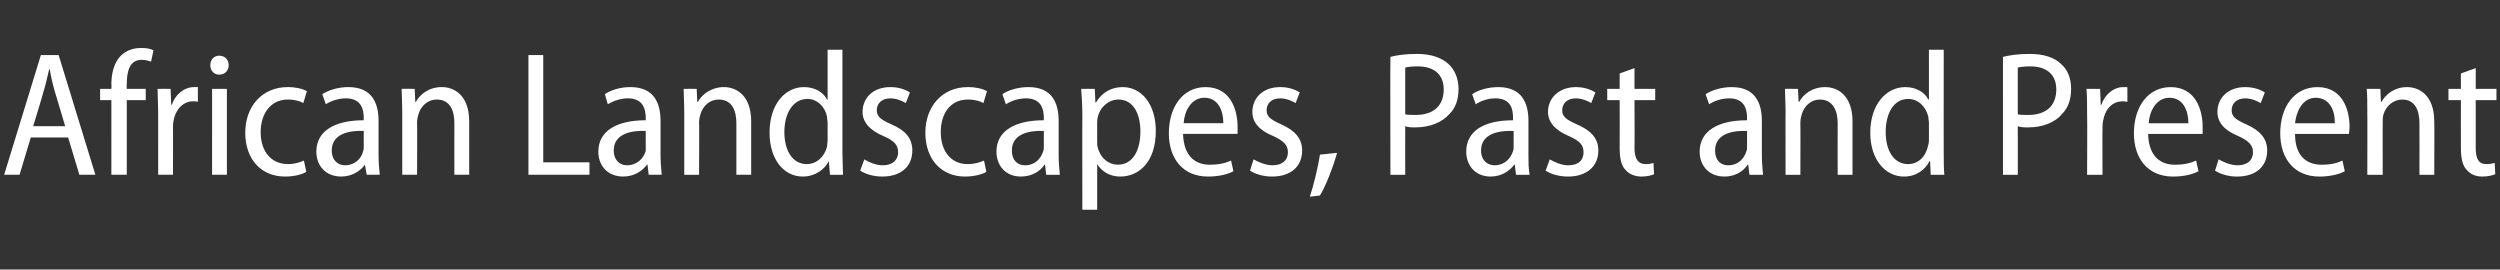 <?xml version="1.0" standalone="no"?><!DOCTYPE svg PUBLIC "-//W3C//DTD SVG 1.1//EN" "http://www.w3.org/Graphics/SVG/1.1/DTD/svg11.dtd"><svg xmlns="http://www.w3.org/2000/svg" version="1.1" width="422px" height="45.5px" viewBox="0 -7 422 45.5" style="top:-7px"><rect x="0" y="-7" width="422" height="45.5" fill="#333333" stroke="none"/><desc>African Landscapes, Past and Present</desc><defs/><g id="Polygon85680"><path d="m5.2 16.2l-1.9 6.3H.7L6.9 2.3h3l6.2 20.2h-2.7l-1.9-6.3H5.2zm5.8-1.9S9.33 8.64 9.3 8.6c-.4-1.3-.7-2.7-.9-3.9h-.1c-.3 1.2-.6 2.7-1 3.9c.05.01-1.7 5.7-1.7 5.7h5.4zm7.8 8.2V9.9h-1.9V8h1.9s.04-.77 0-.8c0-1.9.5-3.7 1.6-4.8c1-1 2.3-1.3 3.4-1.3c.9 0 1.6.1 2.1.4l-.4 1.9c-.4-.1-.8-.3-1.6-.3c-2 0-2.5 1.9-2.5 4.1c-.04-.03 0 .8 0 .8h3.2v1.9h-3.2v12.6h-2.6zm7.9-10.2c0-1.6-.1-3-.1-4.3c-.02-.02 2.2 0 2.2 0l.1 2.7s.11-.05.1 0c.6-1.8 2.1-3 3.8-3h.6v2.5c-.2-.1-.5-.1-.8-.1c-1.7 0-3 1.4-3.3 3.3c-.1.4-.1.8-.1 1.3c.02-.03 0 7.8 0 7.8h-2.5V12.3zm9.1 10.2V8h2.5v14.5h-2.5zM38.6 4c0 .9-.6 1.6-1.6 1.6c-.9 0-1.5-.7-1.5-1.6c0-.9.6-1.6 1.5-1.6c1 0 1.6.7 1.6 1.6zm13.1 18c-.6.4-1.9.8-3.6.8c-4 0-6.7-2.9-6.7-7.4c0-4.4 2.8-7.7 7.2-7.7c1.3 0 2.6.3 3.2.7l-.6 2c-.5-.3-1.4-.6-2.6-.6c-3 0-4.6 2.5-4.6 5.5c0 3.4 1.9 5.4 4.6 5.4c1.2 0 2-.3 2.7-.6l.4 1.9zm12.2-2.9c0 1.2.1 2.4.2 3.4h-2.2l-.3-1.7s-.04-.04 0 0c-.8 1.1-2.2 2-4 2c-2.7 0-4.2-1.9-4.2-4.2c0-3.5 3.1-5.3 8-5.3v-.4c0-1.4-.4-3.3-3-3.3c-1.2 0-2.5.4-3.4 1l-.6-1.7c1.1-.7 2.7-1.2 4.4-1.2c4 0 5.1 2.7 5.1 5.7v5.7zm-2.5-4c-2.3-.1-5.4.4-5.4 3.3c0 1.7 1.1 2.5 2.2 2.5c1.7 0 2.8-1.1 3.1-2.4c.1-.2.1-.5.1-.8v-2.6zm6.5-3.2c0-1.6-.1-2.7-.1-3.9c-.03-.02 2.2 0 2.2 0l.1 2.2s.13-.03.1 0c.7-1.3 2.2-2.5 4.4-2.5c2 0 4.6 1.3 4.6 5.8v9h-2.5s-.02-8.67 0-8.7c0-2.1-.7-4-3-4c-1.5 0-2.7 1.1-3.1 2.6c-.1.3-.2.8-.2 1.3c.04-.05 0 8.8 0 8.8h-2.5V11.9zm21.3-9.6h2.5v18.1h7.8v2.1H89.2V2.3zm22.3 16.8c0 1.2.1 2.4.2 3.4h-2.2l-.2-1.7s-.13-.04-.1 0c-.8 1.1-2.2 2-4 2c-2.7 0-4.2-1.9-4.2-4.2c0-3.5 3.1-5.3 8-5.3v-.4c0-1.4-.4-3.3-3-3.3c-1.2 0-2.4.4-3.4 1l-.5-1.7c1-.7 2.6-1.2 4.3-1.2c4 0 5.1 2.7 5.1 5.7v5.7zm-2.5-4c-2.3-.1-5.4.4-5.4 3.3c0 1.7 1.1 2.5 2.2 2.5c1.7 0 2.8-1.1 3.2-2.4v-3.4zm6.5-3.2c0-1.6-.1-2.7-.1-3.9c-.02-.02 2.2 0 2.2 0l.1 2.2s.14-.03.1 0c.7-1.3 2.3-2.5 4.4-2.5c2 0 4.6 1.3 4.6 5.8v9h-2.5s-.01-8.67 0-8.7c0-2.1-.7-4-3-4c-1.5 0-2.7 1.1-3.1 2.6c-.1.3-.2.8-.2 1.3c.05-.05 0 8.8 0 8.8h-2.5V11.9zm26.7-10.5v17.4c0 1.2.1 2.7.1 3.7h-2.2l-.2-2.3s-.04-.01 0 0c-.7 1.4-2.3 2.6-4.4 2.6c-3.2 0-5.6-2.9-5.6-7.4c0-4.9 2.7-7.7 5.8-7.7c1.9 0 3.3.9 3.9 2.1c.02-.05.1 0 .1 0V1.4h2.5zm-2.5 12.4c0-.4-.1-.7-.1-1.1c-.3-1.6-1.6-3-3.3-3c-2.5 0-3.9 2.5-3.9 5.6c0 3 1.3 5.4 3.8 5.4c1.4 0 2.8-.9 3.4-2.9c0-.3.1-.7.1-1.1v-2.9zm6.2 6.1c.6.4 1.9 1 3.1 1c1.7 0 2.6-.9 2.6-2.2c0-1.2-.6-1.9-2.4-2.7c-2.4-1-3.6-2.4-3.6-4.1c0-2.4 1.8-4.2 4.7-4.2c1.4 0 2.5.4 3.3.9l-.7 1.8c-.5-.3-1.5-.8-2.6-.8c-1.5 0-2.3.9-2.3 2c0 1.1.7 1.6 2.5 2.4c2.3 1 3.5 2.3 3.5 4.4c0 2.7-1.9 4.4-5.1 4.4c-1.4 0-2.8-.4-3.7-1l.7-1.9zm20.6 2.1c-.6.4-2 .8-3.6.8c-4 0-6.7-2.9-6.7-7.4c0-4.4 2.8-7.7 7.2-7.7c1.3 0 2.6.3 3.2.7l-.6 2c-.5-.3-1.4-.6-2.6-.6c-3.1 0-4.6 2.5-4.6 5.5c0 3.4 1.9 5.4 4.5 5.4c1.3 0 2.1-.3 2.8-.6l.4 1.9zm12.2-2.9c0 1.2.1 2.4.2 3.4h-2.3l-.2-1.7s-.06-.04-.1 0c-.7 1.1-2.1 2-4 2c-2.6 0-4.1-1.9-4.1-4.2c0-3.5 3.1-5.3 8-5.3v-.4c0-1.4-.4-3.3-3-3.3c-1.2 0-2.5.4-3.4 1l-.6-1.7c1-.7 2.7-1.2 4.4-1.2c4 0 5.1 2.7 5.1 5.7v5.7zm-2.5-4c-2.3-.1-5.4.4-5.4 3.3c0 1.7 1 2.5 2.2 2.5c1.7 0 2.7-1.1 3.1-2.4c.1-.2.1-.5.1-.8v-2.6zm6.5-2.4c0-2-.1-3.5-.2-4.7c.05-.02 2.3 0 2.3 0l.1 2.3s.11-.04.1 0c1-1.7 2.6-2.6 4.5-2.6c3.2 0 5.6 2.9 5.6 7.4c0 5.3-2.9 7.7-6 7.7c-1.7 0-3.1-.8-3.9-2.1c.05 0 0 0 0 0v7.7h-2.5s-.03-15.74 0-15.7zm2.5 4.1c0 .4 0 .8.1 1.1c.5 1.9 1.9 2.9 3.4 2.9c2.5 0 3.8-2.4 3.8-5.6c0-3-1.2-5.4-3.7-5.4c-1.6 0-3.1 1.2-3.5 3c-.1.4-.1.7-.1 1.1v2.9zm14.5-1.2c.1 3.9 2.2 5.2 4.5 5.2c1.7 0 2.7-.3 3.6-.7l.4 1.8c-.9.5-2.4.9-4.3.9c-4.2 0-6.6-3-6.6-7.3c0-4.5 2.4-7.8 6.2-7.8c4.2 0 5.4 3.8 5.4 6.7v1.2h-9.2zm6.8-1.8c0-2-.8-4.3-3.2-4.3c-2.3 0-3.4 2.4-3.5 4.3h6.7zm5.1 6.1c.7.4 2 1 3.2 1c1.7 0 2.6-.9 2.6-2.2c0-1.2-.7-1.9-2.4-2.7c-2.5-1-3.6-2.4-3.6-4.1c0-2.4 1.8-4.2 4.7-4.2c1.4 0 2.5.4 3.3.9l-.7 1.8c-.5-.3-1.5-.8-2.6-.8c-1.5 0-2.3.9-2.3 2c0 1.1.7 1.6 2.5 2.4c2.2 1 3.5 2.3 3.5 4.4c0 2.7-1.9 4.4-5.1 4.4c-1.4 0-2.8-.4-3.7-1l.6-1.9zm9.5 6.3c.6-1.8 1.4-5 1.7-7.1l2.9-.3c-.7 2.5-2 5.8-2.9 7.2l-1.7.2zm13.6-23.6c1.1-.3 2.6-.5 4.5-.5c2.3 0 4.1.6 5.3 1.7c1 .9 1.7 2.4 1.7 4.2c0 1.8-.5 3.2-1.5 4.2c-1.3 1.5-3.4 2.3-5.8 2.3c-.6 0-1.2 0-1.7-.2c-.02.04 0 8.2 0 8.2h-2.5s-.04-19.95 0-19.9zm2.5 9.7c.5.1 1.1.1 1.8.1c2.9 0 4.7-1.5 4.7-4.3c0-2.5-1.6-3.9-4.4-3.9c-1 0-1.7.1-2.1.2v7.9zm20.8 6.8c0 1.2 0 2.4.2 3.4h-2.3l-.2-1.7s-.1-.04-.1 0c-.8 1.1-2.2 2-4 2c-2.6 0-4.1-1.9-4.1-4.2c0-3.5 3-5.3 7.9-5.3v-.4c0-1.4-.3-3.3-3-3.3c-1.2 0-2.4.4-3.3 1l-.6-1.7c1-.7 2.7-1.2 4.4-1.2c4 0 5.1 2.7 5.1 5.7v5.7zm-2.5-4c-2.4-.1-5.5.4-5.5 3.3c0 1.7 1.1 2.5 2.3 2.5c1.6 0 2.7-1.1 3.1-2.4c.1-.2.1-.5.1-.8v-2.6zm6.1 4.8c.7.4 1.9 1 3.1 1c1.8 0 2.6-.9 2.6-2.2c0-1.2-.6-1.9-2.4-2.7c-2.4-1-3.6-2.4-3.6-4.1c0-2.4 1.9-4.2 4.7-4.2c1.4 0 2.5.4 3.3.9l-.7 1.8c-.5-.3-1.5-.8-2.6-.8c-1.5 0-2.3.9-2.3 2c0 1.1.7 1.6 2.5 2.4c2.3 1 3.6 2.3 3.6 4.4c0 2.7-2 4.4-5.1 4.4c-1.5 0-2.9-.4-3.8-1l.7-1.9zm14.3-15.4v3.5h3.5v1.9h-3.5s.04 8.07 0 8.1c0 1.8.6 2.7 1.9 2.7c.6 0 1-.1 1.3-.2l.1 1.9c-.4.2-1.2.4-2.1.4c-1.1 0-2.1-.4-2.7-1.1c-.7-.7-1-1.9-1-3.7c.02 0 0-8.1 0-8.1h-2.1V8h2.1V5.4l2.5-.9zm21.5 14.6c0 1.2.1 2.4.2 3.4h-2.3l-.2-1.7s-.05-.04-.1 0c-.7 1.1-2.1 2-3.9 2c-2.7 0-4.2-1.9-4.2-4.2c0-3.5 3.1-5.3 8-5.3v-.4c0-1.4-.4-3.3-3-3.3c-1.2 0-2.5.4-3.4 1l-.6-1.7c1.1-.7 2.7-1.2 4.4-1.2c4 0 5.1 2.7 5.1 5.7v5.7zm-2.5-4c-2.3-.1-5.4.4-5.4 3.3c0 1.7 1 2.5 2.2 2.5c1.7 0 2.7-1.1 3.1-2.4c.1-.2.1-.5.1-.8v-2.6zm6.5-3.2c0-1.6-.1-2.7-.1-3.9c-.04-.02 2.2 0 2.2 0l.1 2.2s.12-.03.1 0c.7-1.3 2.2-2.5 4.4-2.5c2 0 4.6 1.3 4.6 5.8v9h-2.5s-.03-8.67 0-8.7c0-2.1-.8-4-3-4c-1.5 0-2.7 1.1-3.1 2.6c-.1.3-.2.8-.2 1.3c.03-.05 0 8.8 0 8.8h-2.5s-.02-10.65 0-10.6zm26.7-10.5s-.02 17.44 0 17.4c0 1.2 0 2.7.1 3.7h-2.3l-.1-2.3h-.1c-.7 1.4-2.2 2.6-4.3 2.6c-3.2 0-5.7-2.9-5.7-7.4c0-4.9 2.8-7.7 5.9-7.7c1.9 0 3.3.9 3.9 2.1c0-.05.1 0 .1 0V1.4h2.5zm-2.5 12.4c0-.4-.1-.7-.1-1.1c-.4-1.6-1.6-3-3.4-3c-2.5 0-3.8 2.5-3.8 5.6c0 3 1.3 5.4 3.8 5.4c1.4 0 2.8-.9 3.3-2.9c.1-.3.2-.7.2-1.1v-2.9zm12.5-11.2c1.2-.3 2.6-.5 4.5-.5c2.4 0 4.2.6 5.3 1.7c1.1.9 1.7 2.4 1.7 4.2c0 1.8-.5 3.2-1.5 4.2c-1.2 1.5-3.4 2.3-5.7 2.3c-.7 0-1.3 0-1.8-.2c.02.04 0 8.2 0 8.2h-2.5V2.6zm2.5 9.7c.5.1 1.1.1 1.8.1c2.9 0 4.7-1.5 4.7-4.3c0-2.5-1.6-3.9-4.4-3.9c-.9 0-1.7.1-2.1.2v7.9zm11.7 0c0-1.6 0-3-.1-4.3c.03-.02 2.3 0 2.3 0l.1 2.7s.06-.05.1 0c.6-1.8 2.1-3 3.7-3h.7v2.5c-.3-.1-.5-.1-.8-.1c-1.8 0-3 1.4-3.3 3.3c-.1.4-.1.8-.1 1.3c-.03-.03 0 7.8 0 7.8h-2.6s.05-10.23 0-10.2zm10.3 3.3c.1 3.9 2.2 5.2 4.5 5.2c1.7 0 2.7-.3 3.6-.7l.4 1.8c-.9.5-2.4.9-4.3.9c-4.2 0-6.6-3-6.6-7.3c0-4.5 2.4-7.8 6.2-7.8c4.2 0 5.4 3.8 5.4 6.7v1.2h-9.2zm6.8-1.8c0-2-.8-4.3-3.2-4.3c-2.3 0-3.4 2.4-3.5 4.3h6.7zm5.1 6.1c.7.4 2 1 3.2 1c1.7 0 2.6-.9 2.6-2.2c0-1.2-.7-1.9-2.4-2.7c-2.5-1-3.6-2.4-3.6-4.1c0-2.4 1.8-4.2 4.7-4.2c1.4 0 2.5.4 3.3.9l-.7 1.8c-.5-.3-1.5-.8-2.6-.8c-1.5 0-2.3.9-2.3 2c0 1.1.7 1.6 2.5 2.4c2.2 1 3.5 2.3 3.5 4.4c0 2.7-1.9 4.4-5.1 4.4c-1.4 0-2.8-.4-3.7-1l.6-1.9zm12.9-4.3c0 3.9 2.1 5.2 4.5 5.2c1.6 0 2.7-.3 3.5-.7l.4 1.8c-.9.5-2.4.9-4.3.9c-4.2 0-6.6-3-6.6-7.3c0-4.5 2.4-7.8 6.3-7.8c4.2 0 5.4 3.8 5.4 6.7c0 .5-.1.9-.1 1.2h-9.1zm6.7-1.8c.1-2-.8-4.3-3.2-4.3c-2.3 0-3.3 2.4-3.5 4.3h6.7zm5.5-1.9c0-1.6 0-2.7-.1-3.9c.01-.02 2.3 0 2.3 0l.1 2.2s.07-.03.1 0c.7-1.3 2.2-2.5 4.3-2.5c2 0 4.6 1.3 4.6 5.8c.04.03 0 9 0 9h-2.5s.02-8.67 0-8.7c0-2.1-.7-4-2.9-4c-1.5 0-2.8 1.1-3.2 2.6c-.1.3-.1.8-.1 1.3c-.02-.05 0 8.8 0 8.8h-2.6s.03-10.65 0-10.6zm18.3-7.4v3.5h3.5v1.9h-3.5v8.1c0 1.8.5 2.7 1.8 2.7c.6 0 1-.1 1.4-.2l.1 1.9c-.5.2-1.2.4-2.2.4c-1.1 0-2-.4-2.6-1.1c-.7-.7-1-1.9-1-3.7c-.02 0 0-8.1 0-8.1h-2.1V8h2.1V5.4l2.5-.9z" stroke="none" fill="#fff"/></g></svg>